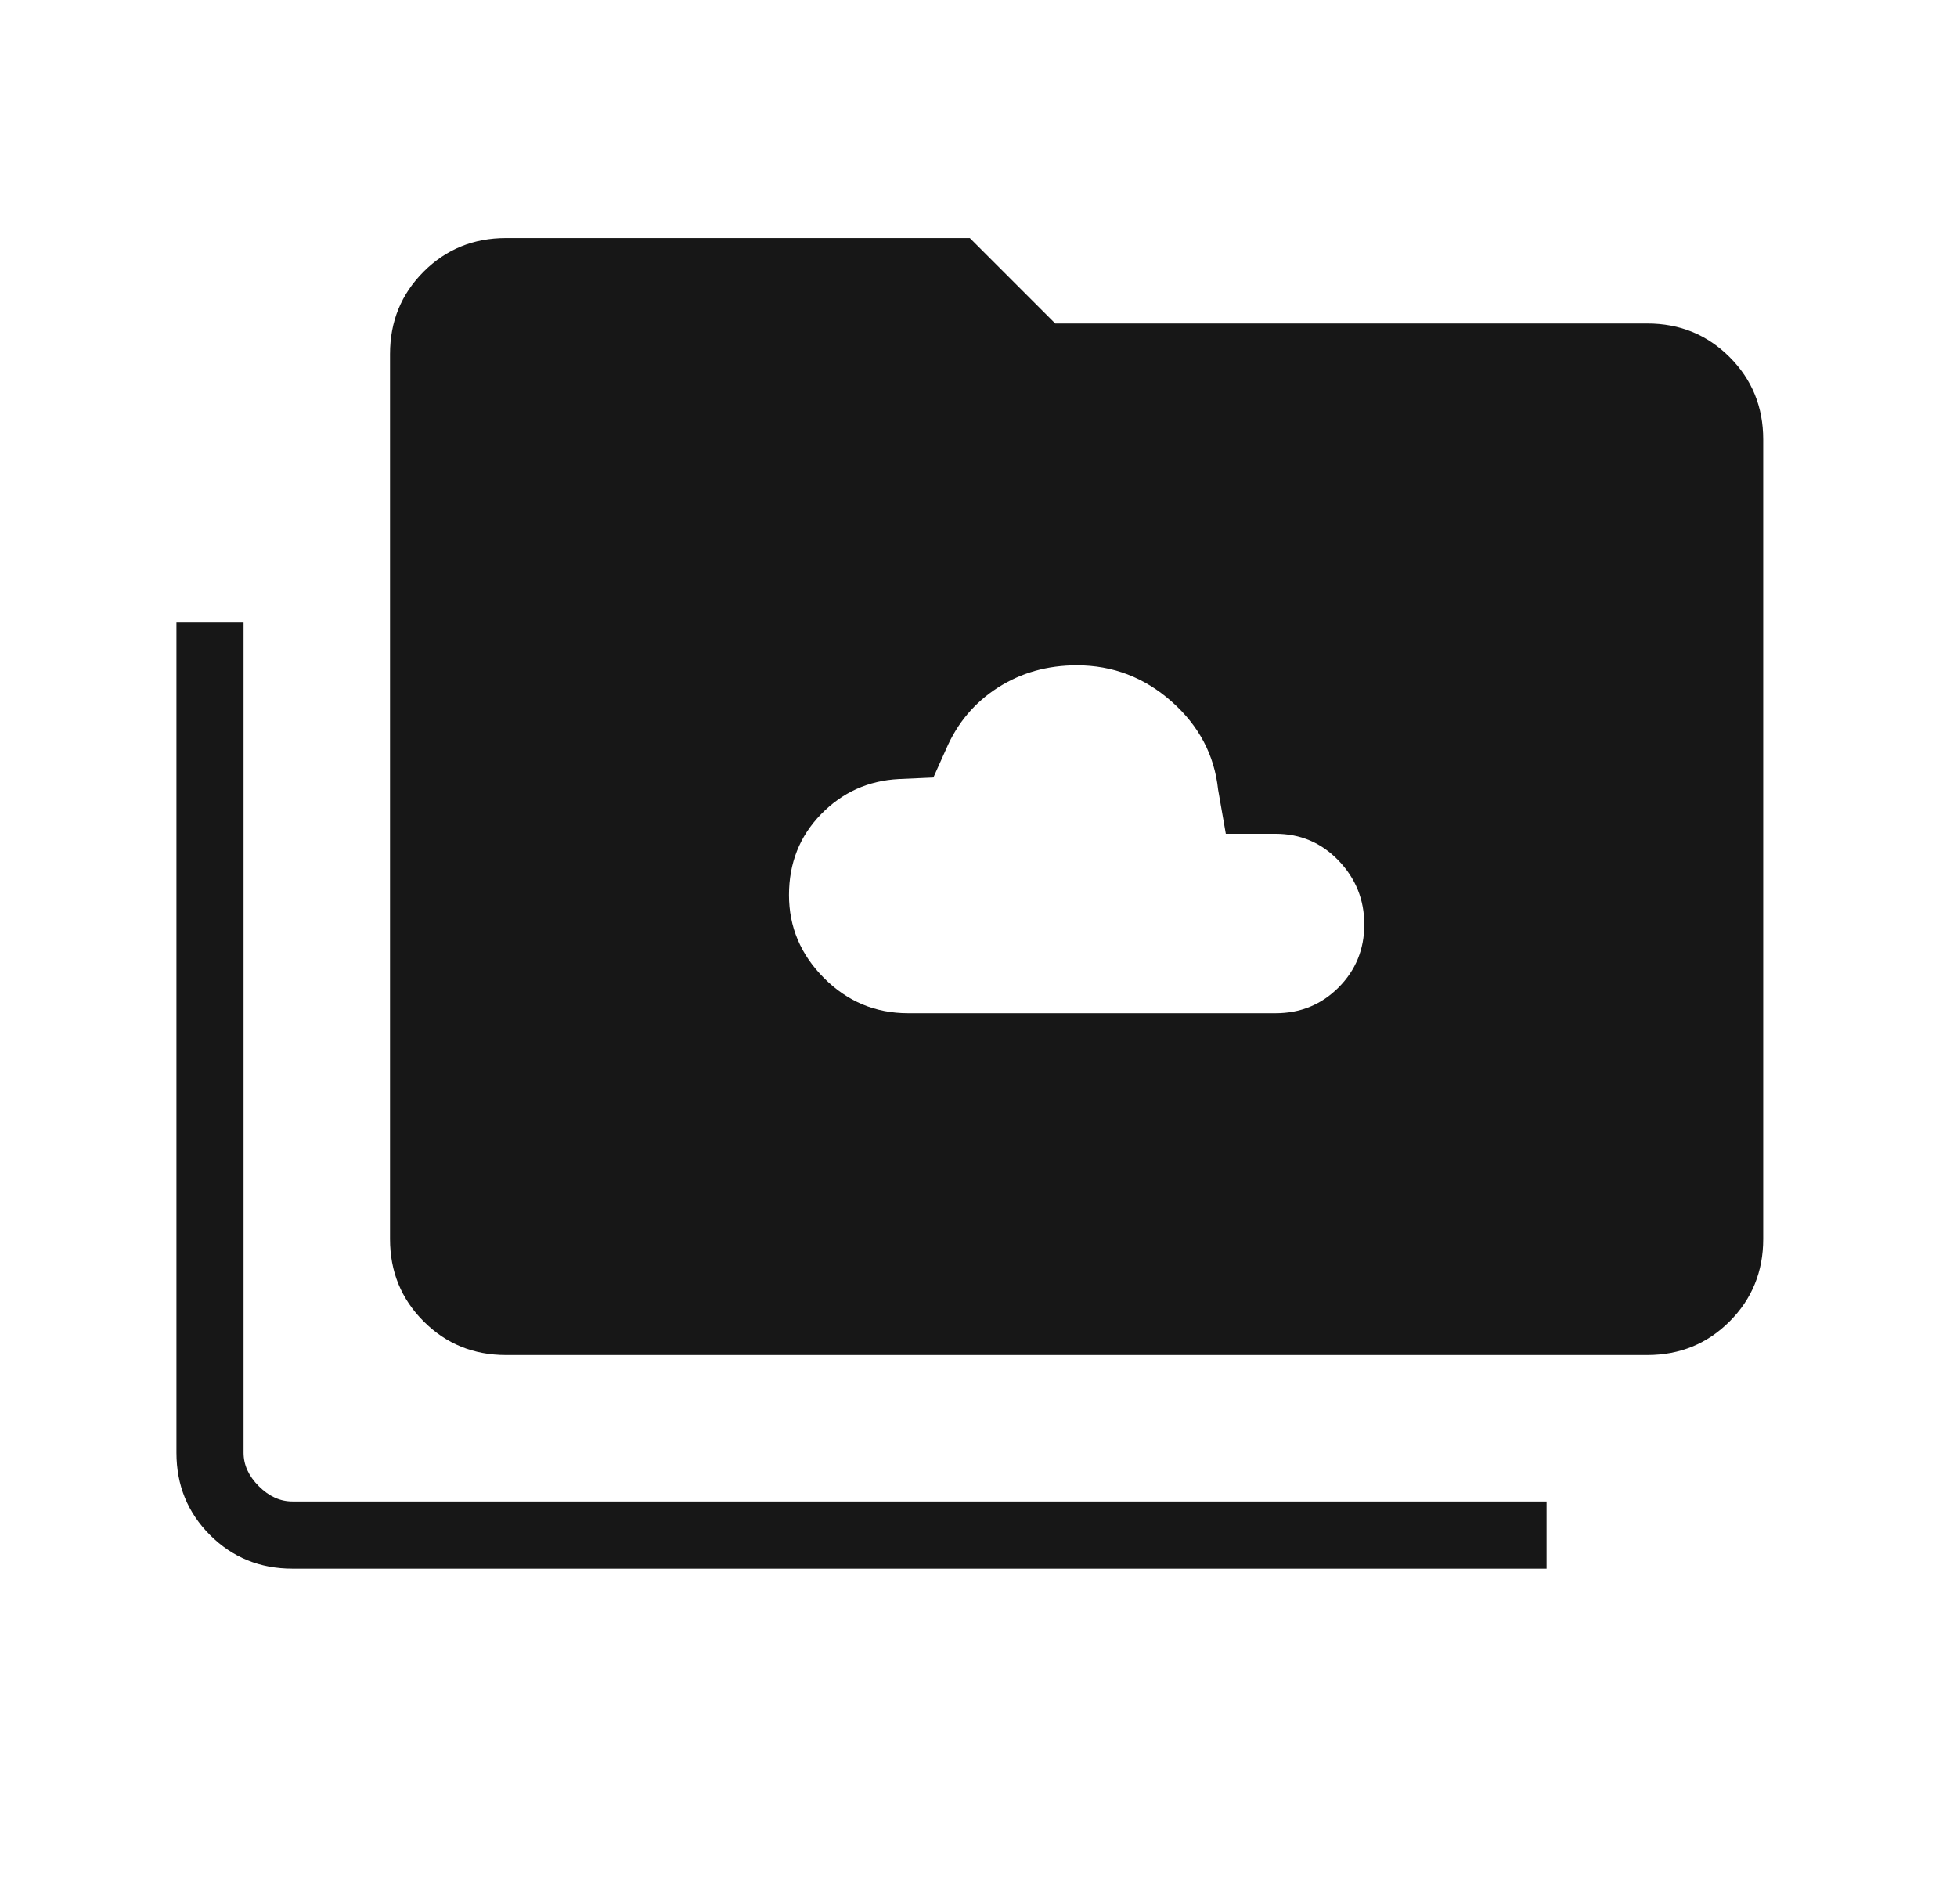 <svg width="37" height="36" viewBox="0 0 37 36" fill="none" xmlns="http://www.w3.org/2000/svg">
<g id="Component 2">
<path id="smb_share" d="M17.17 19.154H24.117C24.586 19.154 24.983 18.992 25.307 18.668C25.631 18.343 25.794 17.946 25.794 17.477C25.794 17.008 25.631 16.605 25.307 16.268C24.983 15.931 24.586 15.762 24.117 15.762H23.176L23.03 14.926C22.96 14.272 22.666 13.717 22.15 13.261C21.634 12.805 21.037 12.577 20.36 12.577C19.803 12.577 19.305 12.717 18.866 12.999C18.427 13.28 18.101 13.666 17.889 14.158L17.647 14.698L16.995 14.727C16.415 14.757 15.924 14.979 15.521 15.394C15.118 15.809 14.917 16.318 14.917 16.92C14.917 17.523 15.137 18.046 15.579 18.489C16.02 18.932 16.55 19.154 17.17 19.154ZM5.528 29.654C4.914 29.654 4.395 29.442 3.971 29.019C3.548 28.595 3.336 28.076 3.336 27.462V11.769H4.605V27.462C4.605 27.692 4.701 27.904 4.894 28.096C5.086 28.288 5.297 28.384 5.528 28.384H29.24V29.654H5.528ZM9.567 25.616C8.952 25.616 8.433 25.404 8.01 24.98C7.586 24.556 7.374 24.038 7.374 23.423V6.692C7.374 6.078 7.586 5.559 8.01 5.135C8.433 4.712 8.952 4.5 9.567 4.5H18.336L19.951 6.115H31.144C31.758 6.115 32.277 6.327 32.701 6.751C33.124 7.174 33.336 7.693 33.336 8.308V23.423C33.336 24.038 33.124 24.556 32.701 24.98C32.277 25.404 31.758 25.616 31.144 25.616H9.567Z" fill="#171717"/>
</g>
</svg>
